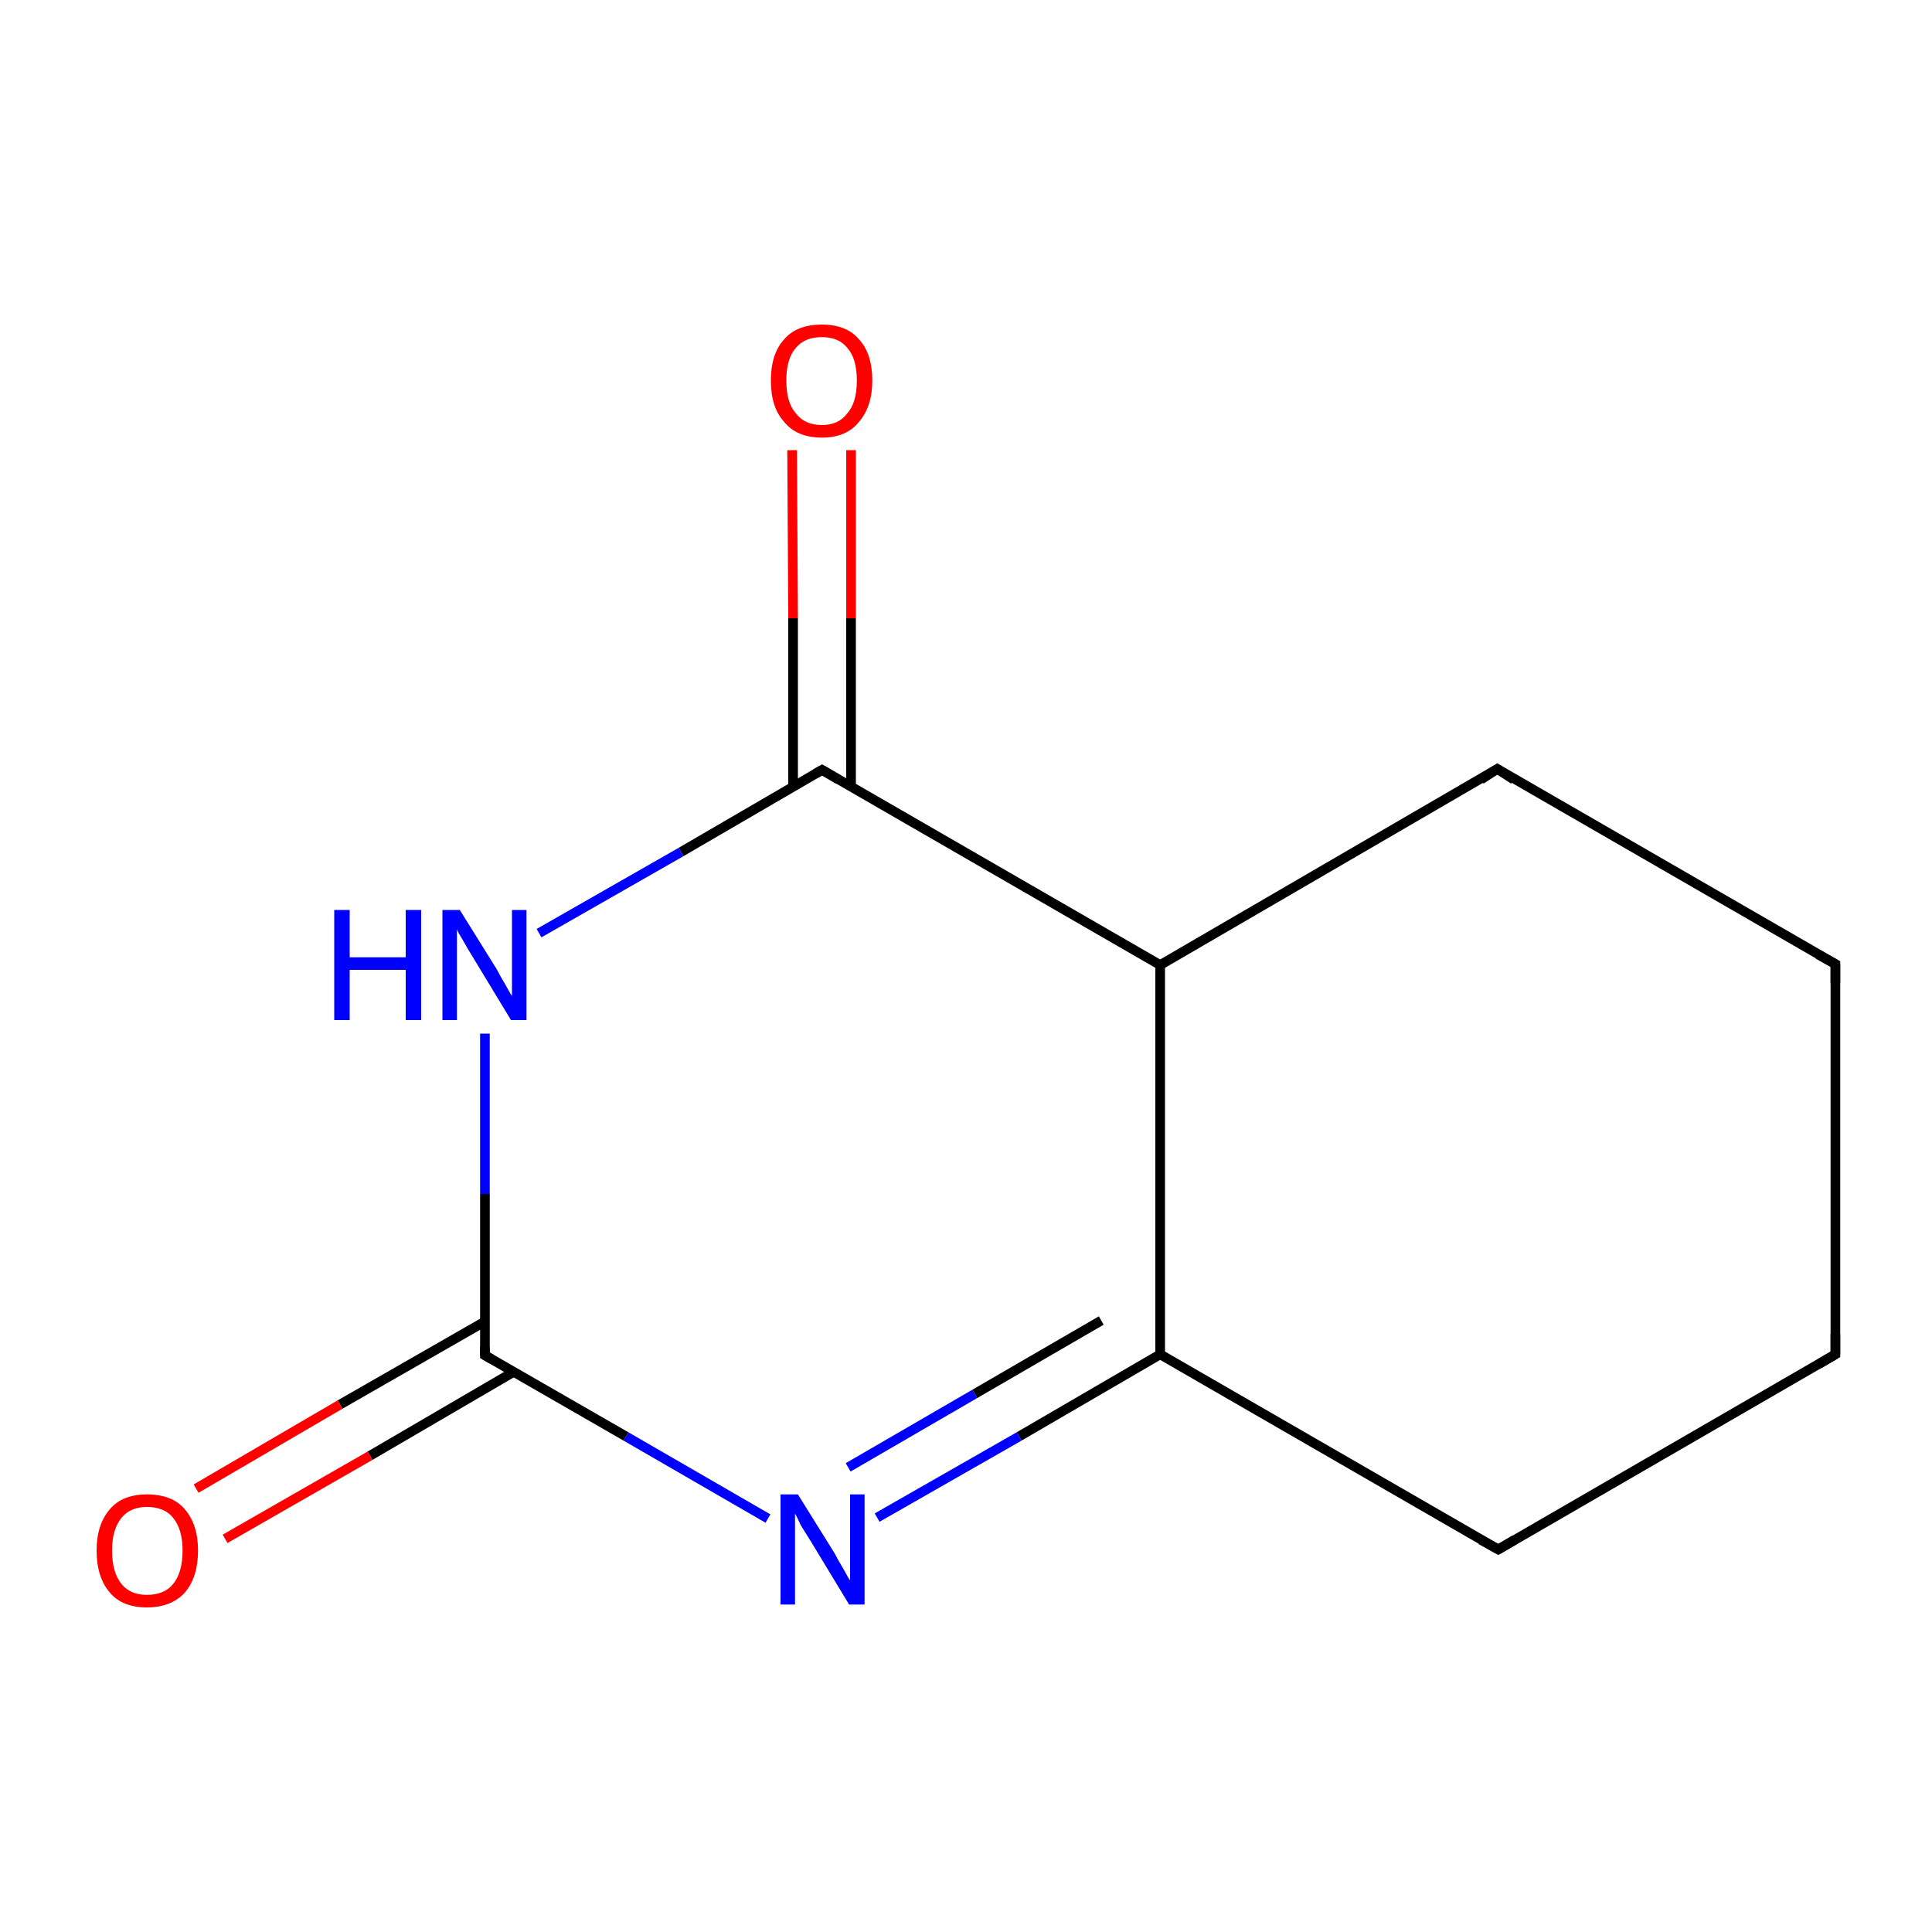 <?xml version='1.0' encoding='iso-8859-1'?>
<svg version='1.1' baseProfile='full'
              xmlns='http://www.w3.org/2000/svg'
                      xmlns:rdkit='http://www.rdkit.org/xml'
                      xmlns:xlink='http://www.w3.org/1999/xlink'
                  xml:space='preserve'
width='200px' height='200px' viewBox='0 0 200 200'>
<!-- END OF HEADER -->
<rect style='opacity:1.0;fill:#FFFFFF;stroke:none' width='200.0' height='200.0' x='0.0' y='0.0'> </rect>
<path class='bond-0 atom-2 atom-4' d='M 155.1,160.4 L 120.1,140.2' style='fill:none;fill-rule:evenodd;stroke:#000000;stroke-width:1.0px;stroke-linecap:butt;stroke-linejoin:miter;stroke-opacity:1' />
<path class='bond-1 atom-2 atom-0' d='M 155.1,160.4 L 190.0,140.2' style='fill:none;fill-rule:evenodd;stroke:#000000;stroke-width:1.0px;stroke-linecap:butt;stroke-linejoin:miter;stroke-opacity:1' />
<path class='bond-2 atom-3 atom-5' d='M 155.0,79.6 L 120.1,99.9' style='fill:none;fill-rule:evenodd;stroke:#000000;stroke-width:1.0px;stroke-linecap:butt;stroke-linejoin:miter;stroke-opacity:1' />
<path class='bond-3 atom-3 atom-1' d='M 155.0,79.6 L 190.0,99.8' style='fill:none;fill-rule:evenodd;stroke:#000000;stroke-width:1.0px;stroke-linecap:butt;stroke-linejoin:miter;stroke-opacity:1' />
<path class='bond-4 atom-4 atom-5' d='M 120.1,140.2 L 120.1,99.9' style='fill:none;fill-rule:evenodd;stroke:#000000;stroke-width:1.0px;stroke-linecap:butt;stroke-linejoin:miter;stroke-opacity:1' />
<path class='bond-5 atom-4 atom-8' d='M 120.1,140.2 L 105.5,148.7' style='fill:none;fill-rule:evenodd;stroke:#000000;stroke-width:1.0px;stroke-linecap:butt;stroke-linejoin:miter;stroke-opacity:1' />
<path class='bond-5 atom-4 atom-8' d='M 105.5,148.7 L 90.8,157.1' style='fill:none;fill-rule:evenodd;stroke:#0000FF;stroke-width:1.0px;stroke-linecap:butt;stroke-linejoin:miter;stroke-opacity:1' />
<path class='bond-5 atom-4 atom-8' d='M 114.0,136.7 L 100.9,144.3' style='fill:none;fill-rule:evenodd;stroke:#000000;stroke-width:1.0px;stroke-linecap:butt;stroke-linejoin:miter;stroke-opacity:1' />
<path class='bond-5 atom-4 atom-8' d='M 100.9,144.3 L 87.8,151.9' style='fill:none;fill-rule:evenodd;stroke:#0000FF;stroke-width:1.0px;stroke-linecap:butt;stroke-linejoin:miter;stroke-opacity:1' />
<path class='bond-6 atom-0 atom-1' d='M 190.0,140.2 L 190.0,99.8' style='fill:none;fill-rule:evenodd;stroke:#000000;stroke-width:1.0px;stroke-linecap:butt;stroke-linejoin:miter;stroke-opacity:1' />
<path class='bond-7 atom-5 atom-7' d='M 120.1,99.9 L 85.1,79.7' style='fill:none;fill-rule:evenodd;stroke:#000000;stroke-width:1.0px;stroke-linecap:butt;stroke-linejoin:miter;stroke-opacity:1' />
<path class='bond-8 atom-8 atom-6' d='M 79.5,157.2 L 64.8,148.7' style='fill:none;fill-rule:evenodd;stroke:#0000FF;stroke-width:1.0px;stroke-linecap:butt;stroke-linejoin:miter;stroke-opacity:1' />
<path class='bond-8 atom-8 atom-6' d='M 64.8,148.7 L 50.2,140.3' style='fill:none;fill-rule:evenodd;stroke:#000000;stroke-width:1.0px;stroke-linecap:butt;stroke-linejoin:miter;stroke-opacity:1' />
<path class='bond-9 atom-7 atom-11' d='M 88.1,81.4 L 88.1,64.0' style='fill:none;fill-rule:evenodd;stroke:#000000;stroke-width:1.0px;stroke-linecap:butt;stroke-linejoin:miter;stroke-opacity:1' />
<path class='bond-9 atom-7 atom-11' d='M 88.1,64.0 L 88.1,46.6' style='fill:none;fill-rule:evenodd;stroke:#FF0000;stroke-width:1.0px;stroke-linecap:butt;stroke-linejoin:miter;stroke-opacity:1' />
<path class='bond-9 atom-7 atom-11' d='M 82.1,81.5 L 82.1,64.0' style='fill:none;fill-rule:evenodd;stroke:#000000;stroke-width:1.0px;stroke-linecap:butt;stroke-linejoin:miter;stroke-opacity:1' />
<path class='bond-9 atom-7 atom-11' d='M 82.1,64.0 L 82.0,46.6' style='fill:none;fill-rule:evenodd;stroke:#FF0000;stroke-width:1.0px;stroke-linecap:butt;stroke-linejoin:miter;stroke-opacity:1' />
<path class='bond-10 atom-7 atom-9' d='M 85.1,79.7 L 70.5,88.2' style='fill:none;fill-rule:evenodd;stroke:#000000;stroke-width:1.0px;stroke-linecap:butt;stroke-linejoin:miter;stroke-opacity:1' />
<path class='bond-10 atom-7 atom-9' d='M 70.5,88.2 L 55.8,96.6' style='fill:none;fill-rule:evenodd;stroke:#0000FF;stroke-width:1.0px;stroke-linecap:butt;stroke-linejoin:miter;stroke-opacity:1' />
<path class='bond-11 atom-6 atom-9' d='M 50.2,140.3 L 50.2,123.6' style='fill:none;fill-rule:evenodd;stroke:#000000;stroke-width:1.0px;stroke-linecap:butt;stroke-linejoin:miter;stroke-opacity:1' />
<path class='bond-11 atom-6 atom-9' d='M 50.2,123.6 L 50.2,107.0' style='fill:none;fill-rule:evenodd;stroke:#0000FF;stroke-width:1.0px;stroke-linecap:butt;stroke-linejoin:miter;stroke-opacity:1' />
<path class='bond-12 atom-6 atom-10' d='M 50.2,136.8 L 35.2,145.4' style='fill:none;fill-rule:evenodd;stroke:#000000;stroke-width:1.0px;stroke-linecap:butt;stroke-linejoin:miter;stroke-opacity:1' />
<path class='bond-12 atom-6 atom-10' d='M 35.2,145.4 L 20.3,154.1' style='fill:none;fill-rule:evenodd;stroke:#FF0000;stroke-width:1.0px;stroke-linecap:butt;stroke-linejoin:miter;stroke-opacity:1' />
<path class='bond-12 atom-6 atom-10' d='M 53.2,142.0 L 38.3,150.7' style='fill:none;fill-rule:evenodd;stroke:#000000;stroke-width:1.0px;stroke-linecap:butt;stroke-linejoin:miter;stroke-opacity:1' />
<path class='bond-12 atom-6 atom-10' d='M 38.3,150.7 L 23.3,159.3' style='fill:none;fill-rule:evenodd;stroke:#FF0000;stroke-width:1.0px;stroke-linecap:butt;stroke-linejoin:miter;stroke-opacity:1' />
<path d='M 188.3,141.2 L 190.0,140.2 L 190.0,138.1' style='fill:none;stroke:#000000;stroke-width:1.0px;stroke-linecap:butt;stroke-linejoin:miter;stroke-opacity:1;' />
<path d='M 188.2,98.8 L 190.0,99.8 L 190.0,101.8' style='fill:none;stroke:#000000;stroke-width:1.0px;stroke-linecap:butt;stroke-linejoin:miter;stroke-opacity:1;' />
<path d='M 153.3,159.4 L 155.1,160.4 L 156.8,159.4' style='fill:none;stroke:#000000;stroke-width:1.0px;stroke-linecap:butt;stroke-linejoin:miter;stroke-opacity:1;' />
<path d='M 153.3,80.7 L 155.0,79.6 L 156.7,80.7' style='fill:none;stroke:#000000;stroke-width:1.0px;stroke-linecap:butt;stroke-linejoin:miter;stroke-opacity:1;' />
<path d='M 50.9,140.7 L 50.2,140.3 L 50.2,139.4' style='fill:none;stroke:#000000;stroke-width:1.0px;stroke-linecap:butt;stroke-linejoin:miter;stroke-opacity:1;' />
<path d='M 86.8,80.7 L 85.1,79.7 L 84.4,80.1' style='fill:none;stroke:#000000;stroke-width:1.0px;stroke-linecap:butt;stroke-linejoin:miter;stroke-opacity:1;' />
<path class='atom-8' d='M 82.6 154.7
L 86.4 160.8
Q 86.7 161.4, 87.3 162.4
Q 87.9 163.5, 88.0 163.6
L 88.0 154.7
L 89.5 154.7
L 89.5 166.1
L 87.9 166.1
L 83.9 159.5
Q 83.4 158.7, 82.9 157.9
Q 82.5 157.0, 82.3 156.7
L 82.3 166.1
L 80.8 166.1
L 80.8 154.7
L 82.6 154.7
' fill='#0000FF'/>
<path class='atom-9' d='M 34.6 94.2
L 36.2 94.2
L 36.2 99.1
L 42.0 99.1
L 42.0 94.2
L 43.6 94.2
L 43.6 105.6
L 42.0 105.6
L 42.0 100.4
L 36.2 100.4
L 36.2 105.6
L 34.6 105.6
L 34.6 94.2
' fill='#0000FF'/>
<path class='atom-9' d='M 47.6 94.2
L 51.4 100.3
Q 51.7 100.9, 52.3 101.9
Q 52.9 103.0, 53.0 103.1
L 53.0 94.2
L 54.5 94.2
L 54.5 105.6
L 52.9 105.6
L 48.9 99.0
Q 48.4 98.2, 47.9 97.3
Q 47.4 96.5, 47.3 96.2
L 47.3 105.6
L 45.8 105.6
L 45.8 94.2
L 47.6 94.2
' fill='#0000FF'/>
<path class='atom-10' d='M 10.0 160.5
Q 10.0 157.8, 11.4 156.2
Q 12.7 154.7, 15.2 154.7
Q 17.8 154.7, 19.1 156.2
Q 20.5 157.8, 20.5 160.5
Q 20.5 163.3, 19.1 164.9
Q 17.7 166.4, 15.2 166.4
Q 12.7 166.4, 11.4 164.9
Q 10.0 163.3, 10.0 160.5
M 15.2 165.1
Q 17.0 165.1, 17.9 164.0
Q 18.9 162.8, 18.9 160.5
Q 18.9 158.3, 17.9 157.1
Q 17.0 156.0, 15.2 156.0
Q 13.5 156.0, 12.6 157.1
Q 11.6 158.3, 11.6 160.5
Q 11.6 162.8, 12.6 164.0
Q 13.5 165.1, 15.2 165.1
' fill='#FF0000'/>
<path class='atom-11' d='M 79.8 39.4
Q 79.8 36.6, 81.2 35.1
Q 82.5 33.6, 85.1 33.6
Q 87.6 33.6, 88.9 35.1
Q 90.3 36.6, 90.3 39.4
Q 90.3 42.1, 88.9 43.7
Q 87.6 45.3, 85.1 45.3
Q 82.5 45.3, 81.2 43.7
Q 79.8 42.2, 79.8 39.4
M 85.1 44.0
Q 86.8 44.0, 87.7 42.8
Q 88.7 41.7, 88.7 39.4
Q 88.7 37.1, 87.7 36.0
Q 86.8 34.9, 85.1 34.9
Q 83.3 34.9, 82.4 36.0
Q 81.4 37.1, 81.4 39.4
Q 81.4 41.7, 82.4 42.8
Q 83.3 44.0, 85.1 44.0
' fill='#FF0000'/>
</svg>
